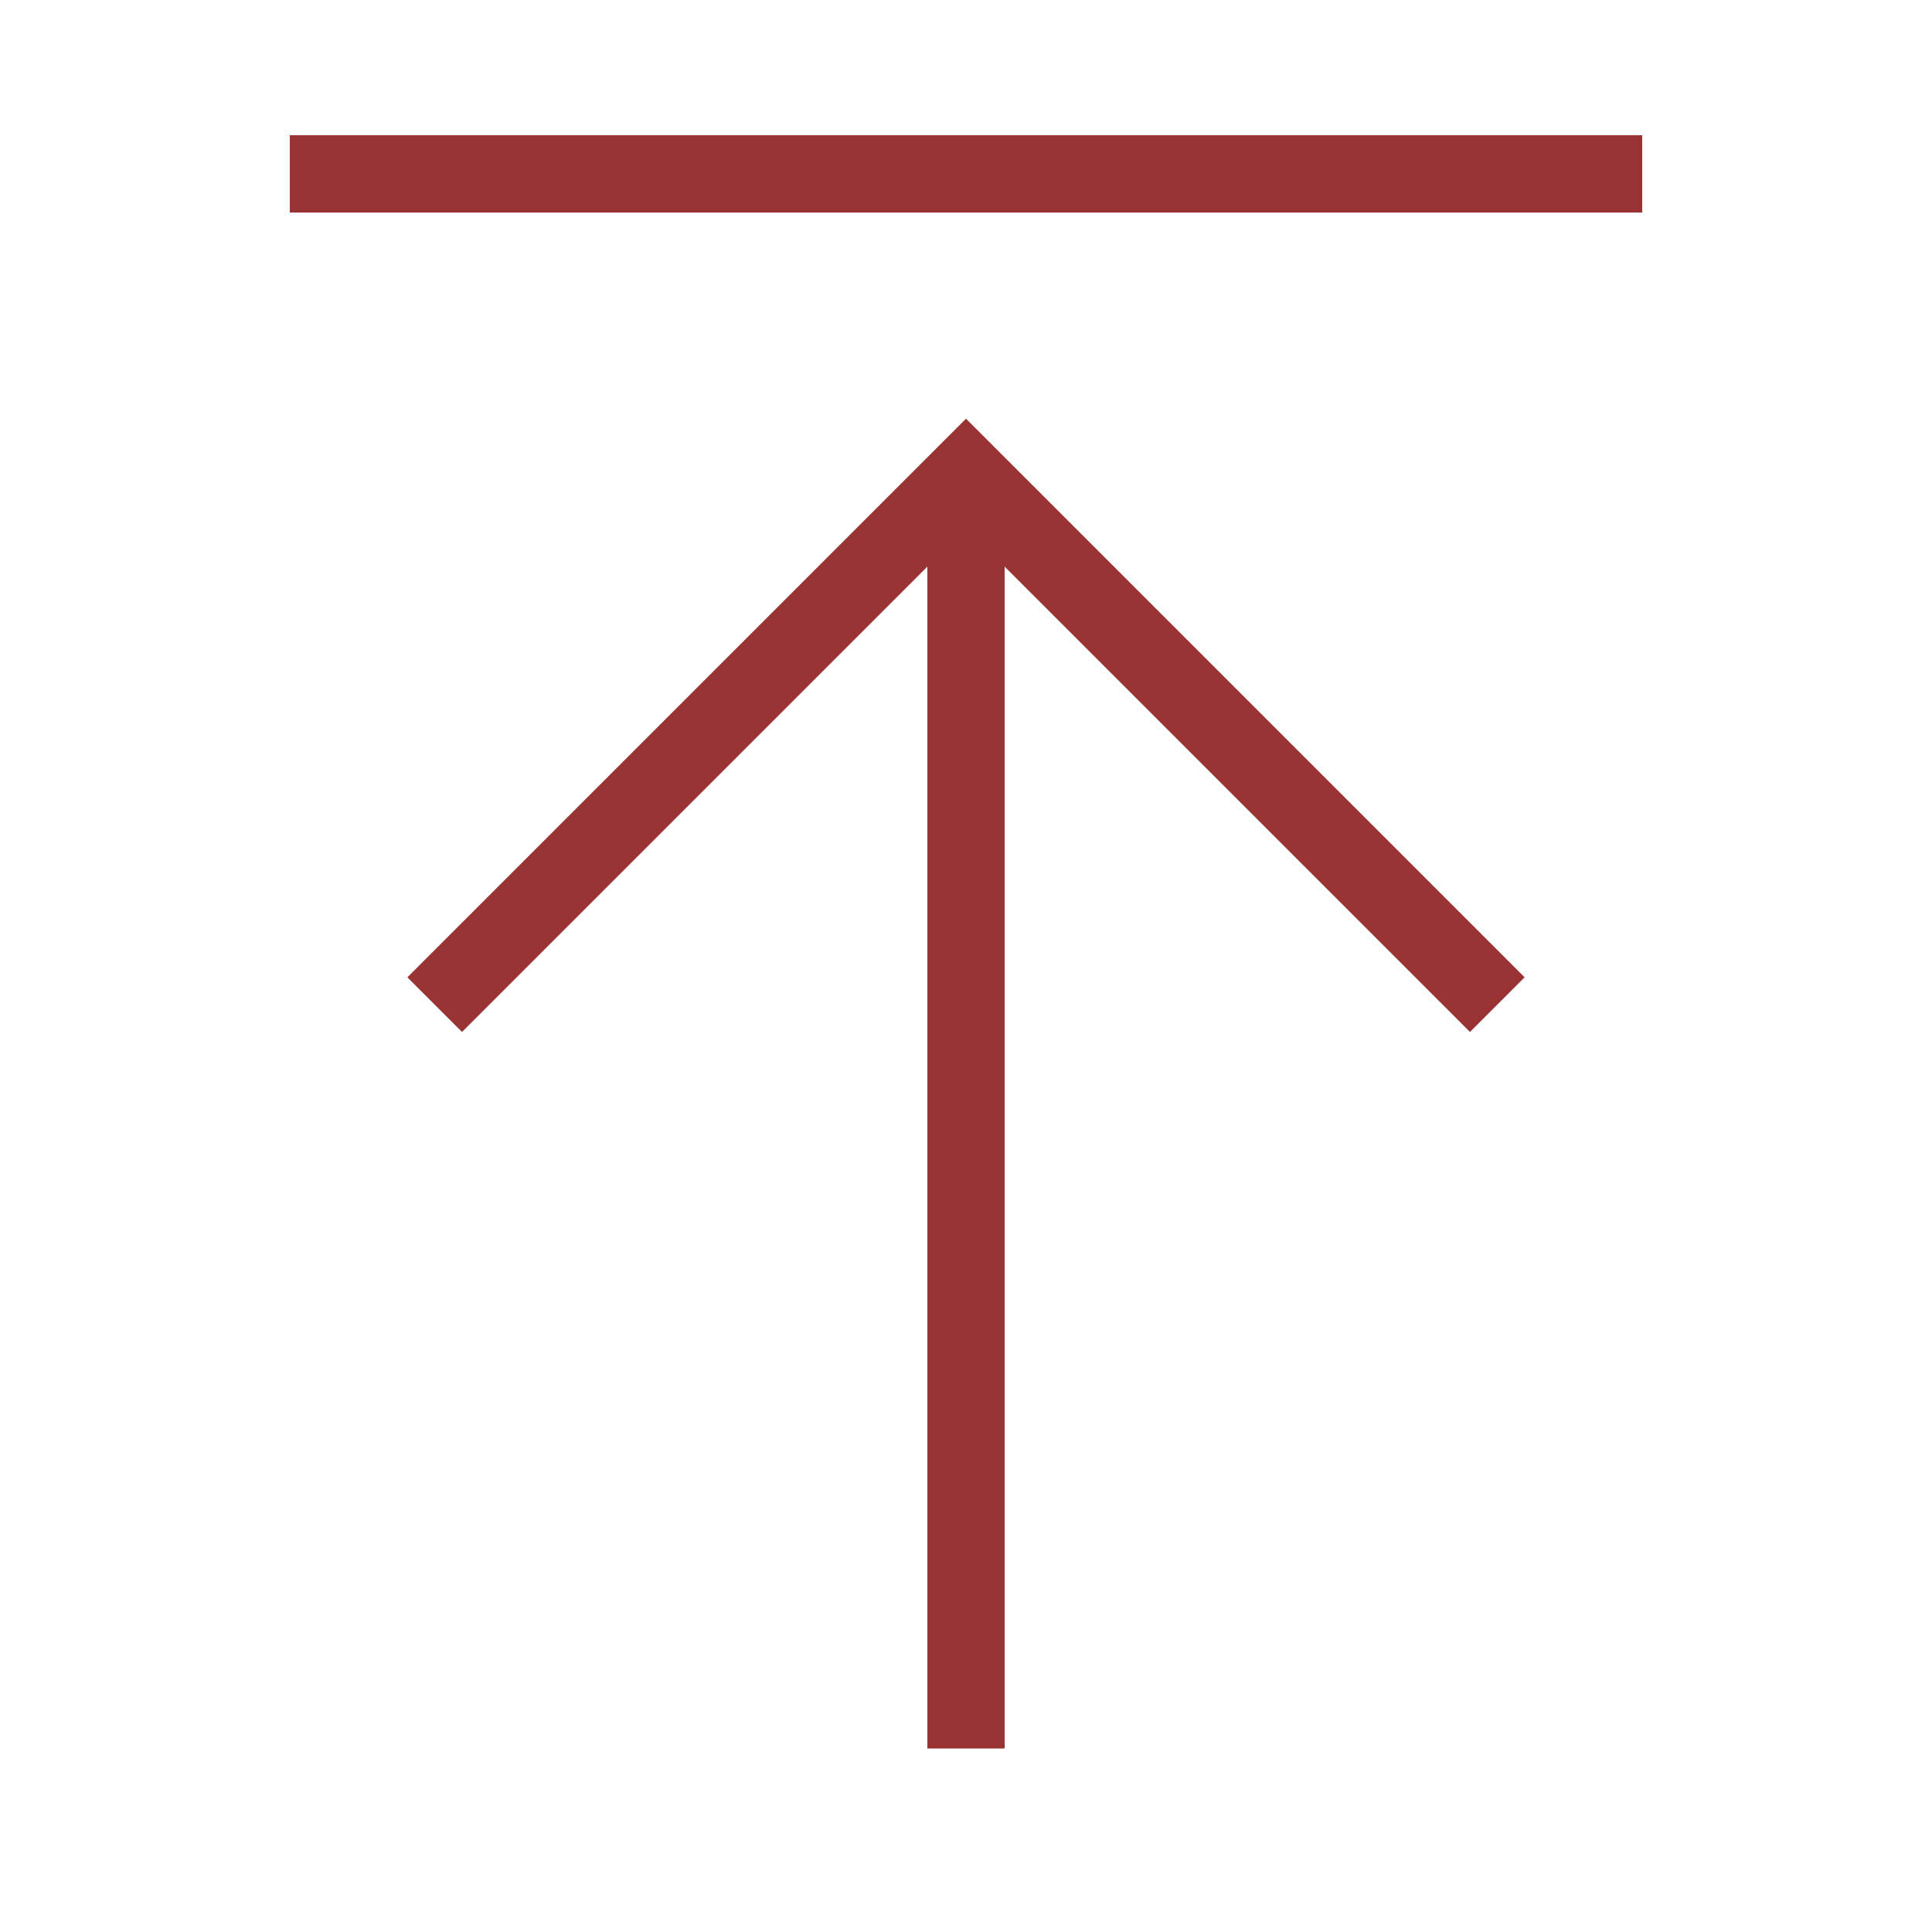 <svg xmlns="http://www.w3.org/2000/svg" viewBox="0 0 1000 1000" width="32" height="32">
	<g stroke="#993333" fill="none" stroke-width="40" transform="rotate(180 500 500)">
	<path d="M150 910 h700 M500 95 v660 M225 480 500 755 775 480" />
	</g>
</svg>
